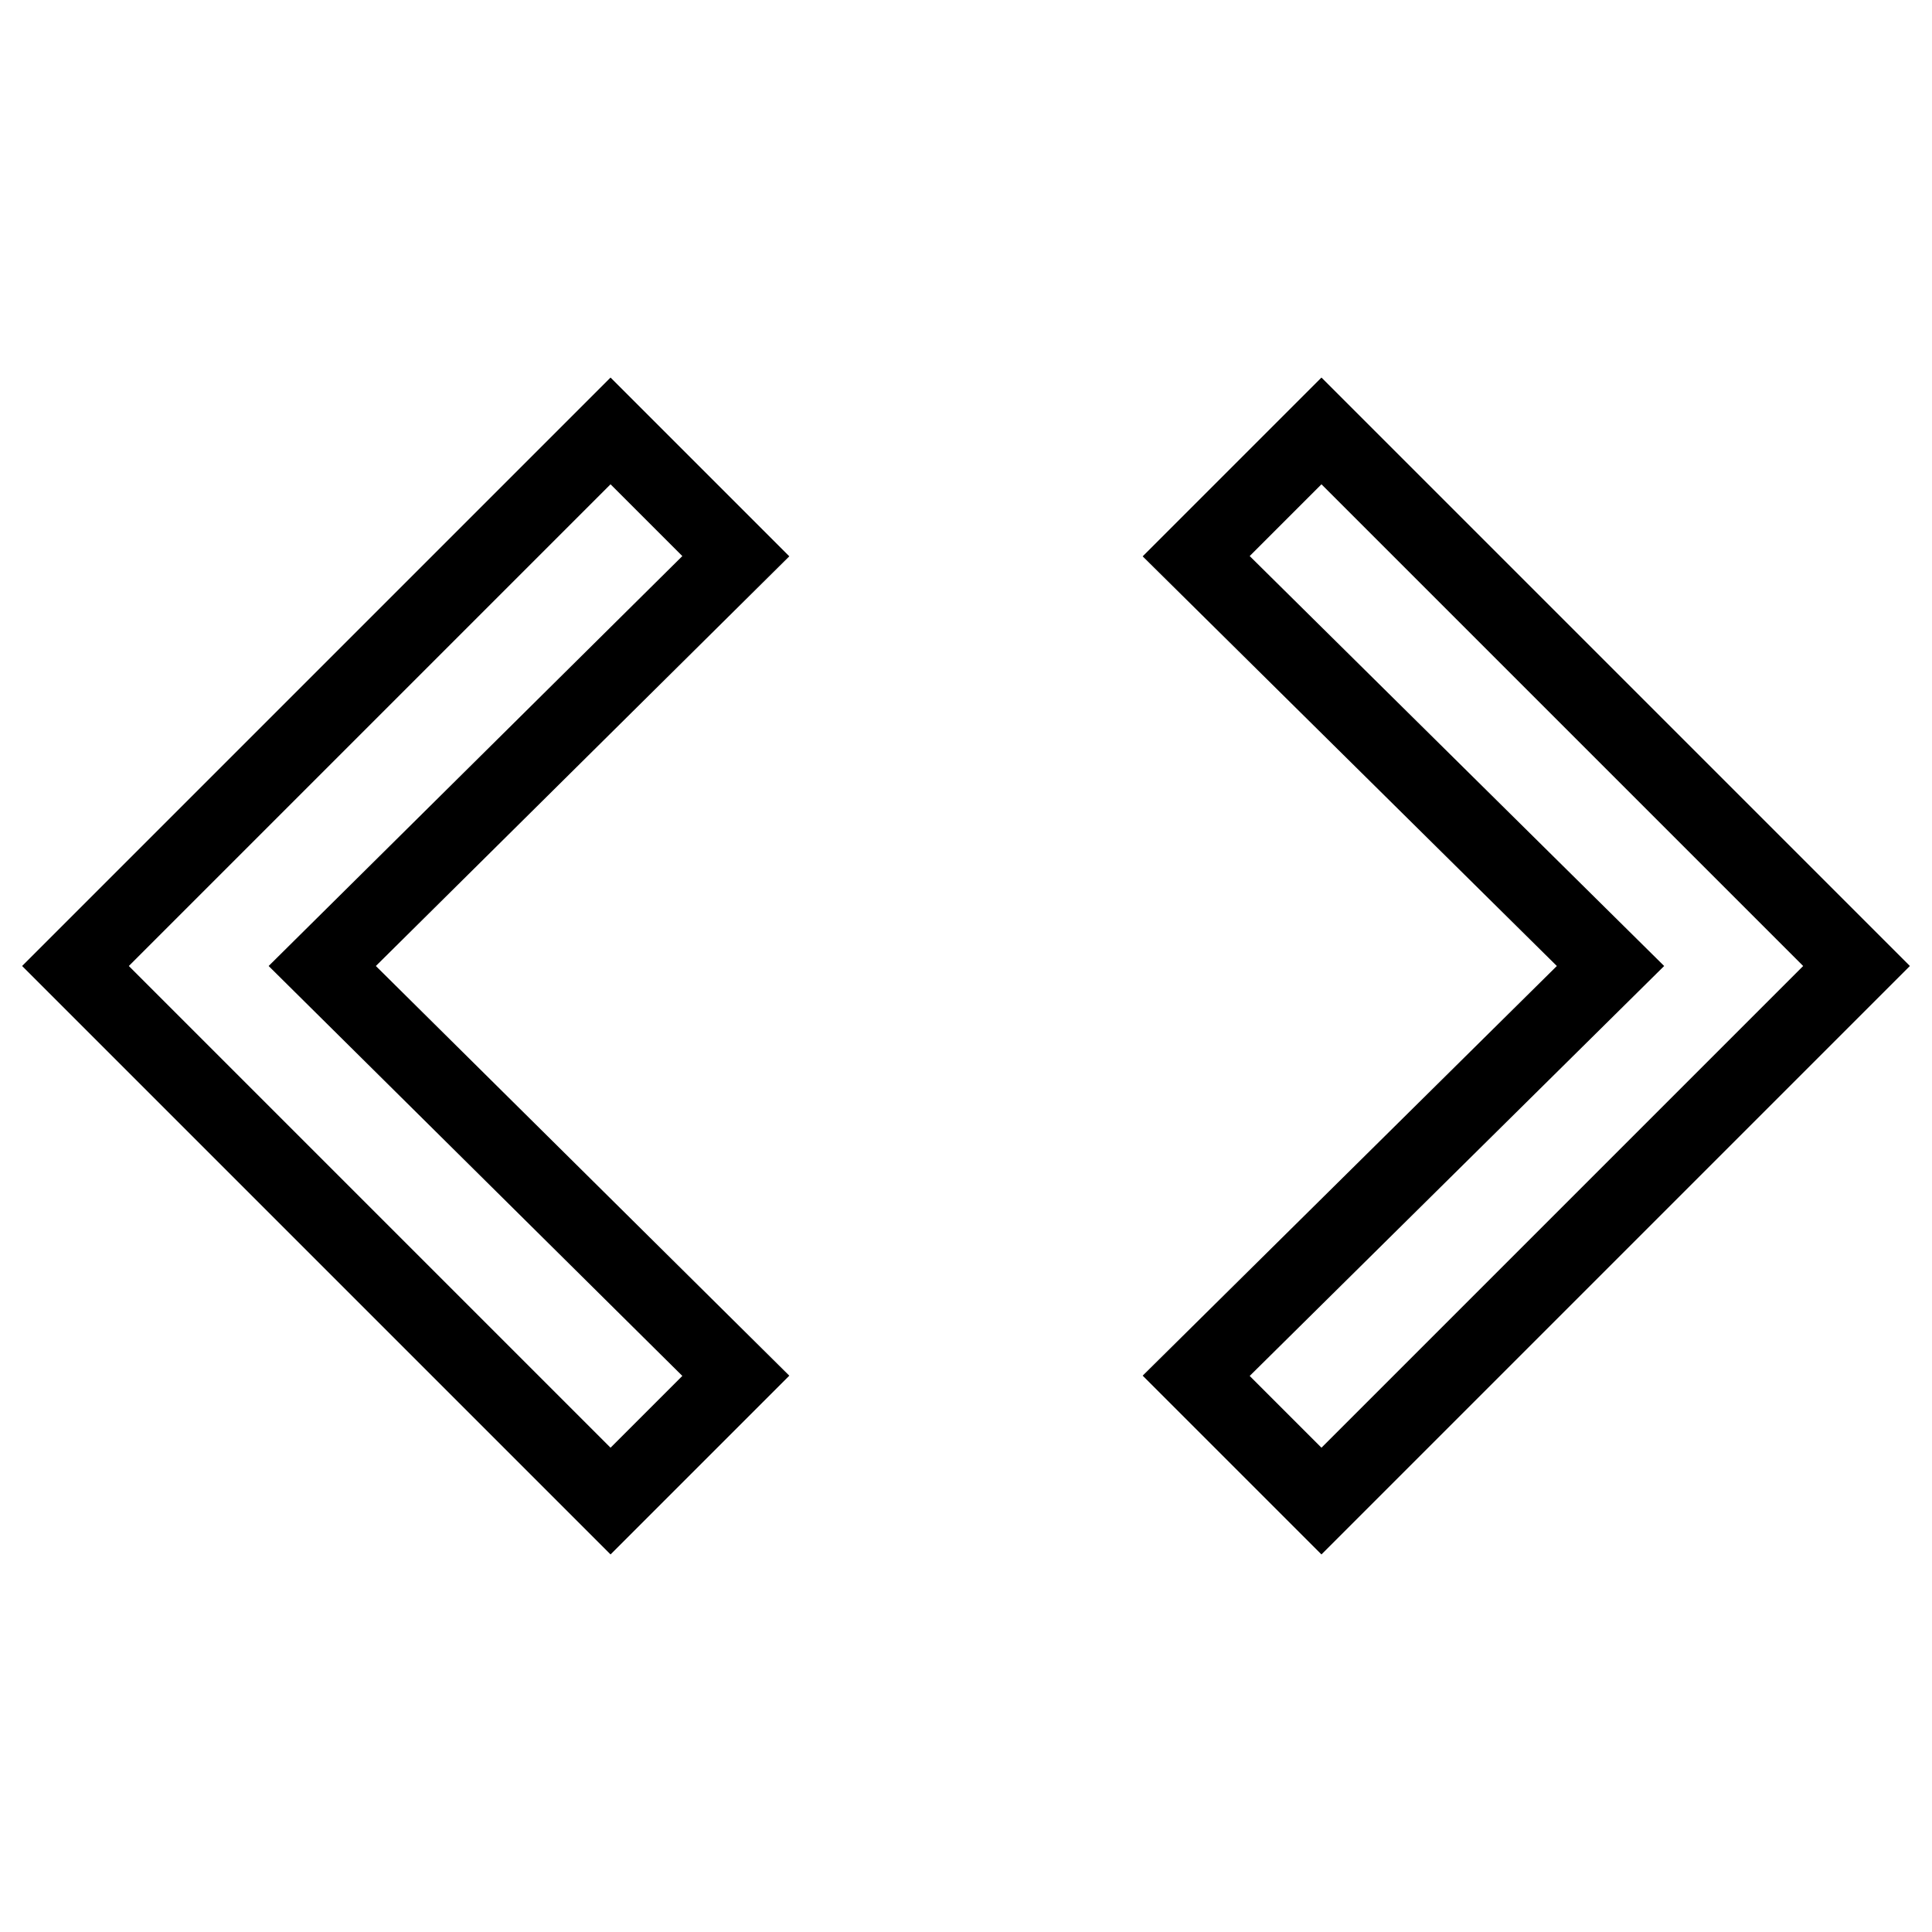 <?xml version="1.0" encoding="utf-8"?>
<!-- Svg Vector Icons : http://www.onlinewebfonts.com/icon -->
<!DOCTYPE svg PUBLIC "-//W3C//DTD SVG 1.1//EN" "http://www.w3.org/Graphics/SVG/1.1/DTD/svg11.dtd">
<svg version="1.1" xmlns="http://www.w3.org/2000/svg" xmlns:xlink="http://www.w3.org/1999/xlink" x="0px" y="0px" viewBox="0 0 256 256" enable-background="new 0 0 256 256" xml:space="preserve">
<g> <path stroke-width="10" fill-opacity="0" stroke="#000000"  d="M158.5,182.3l54.9-54.3l-54.9-54.3l16.6-16.6L246,128l-70.9,70.9L158.5,182.3z M97.5,182.3l-16.6,16.6 L10,128l70.9-70.9l16.6,16.6L42.7,128L97.5,182.3z"/></g>
</svg>